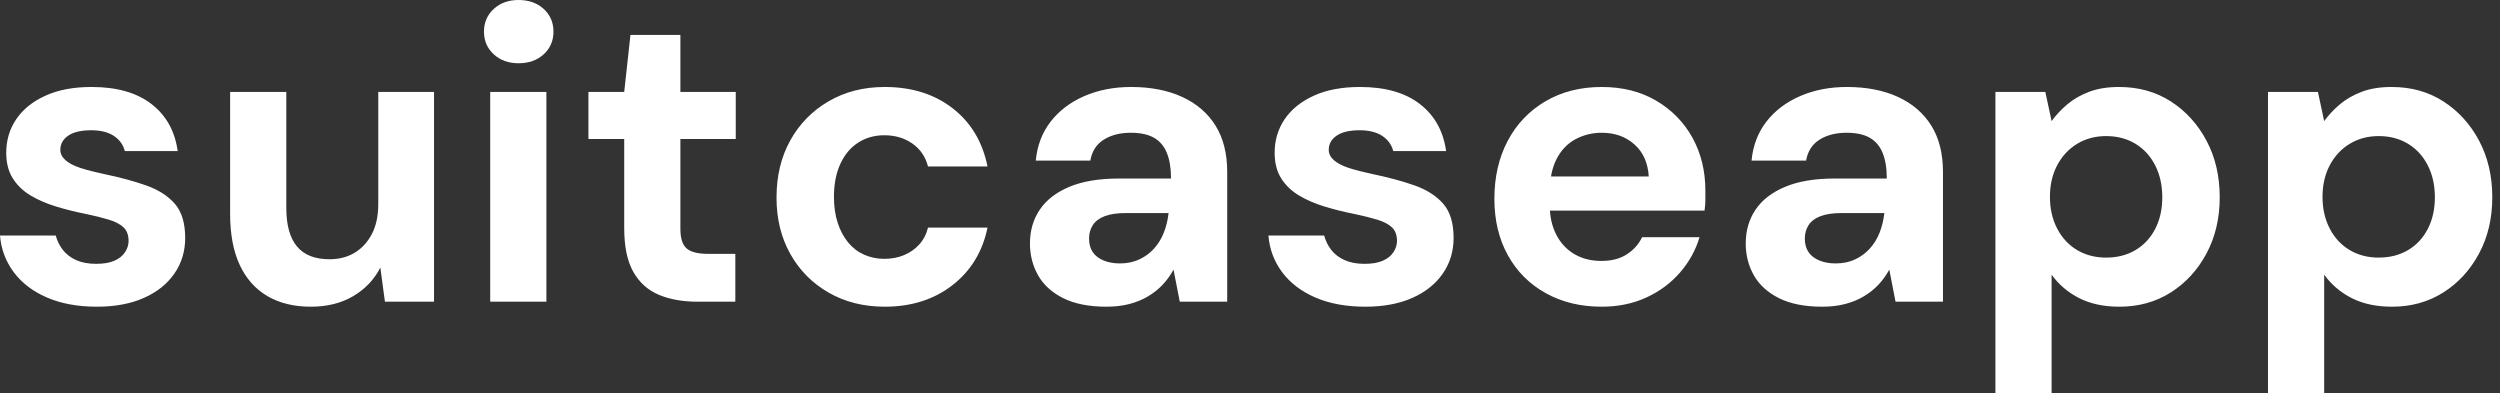 <svg baseProfile="full" height="28" version="1.1" viewBox="0 0 178 28" width="178" xmlns="http://www.w3.org/2000/svg" xmlns:ev="http://www.w3.org/2001/xml-events" xmlns:xlink="http://www.w3.org/1999/xlink"><rect x="0" y="0" width="178" height="28" fill="#333333" stroke="none"/><defs /><g><path d="M8.059 21.837Q6.015 21.837 4.504 21.185Q2.993 20.533 2.133 19.378Q1.274 18.222 1.156 16.77H5.126Q5.274 17.333 5.63 17.793Q5.985 18.252 6.578 18.519Q7.17 18.785 8.0 18.785Q8.8 18.785 9.304 18.563Q9.807 18.341 10.059 17.956Q10.311 17.57 10.311 17.156Q10.311 16.533 9.956 16.193Q9.6 15.852 8.919 15.644Q8.237 15.437 7.259 15.23Q6.193 15.022 5.17 14.711Q4.148 14.4 3.348 13.926Q2.548 13.452 2.074 12.711Q1.6 11.97 1.6 10.874Q1.6 9.541 2.311 8.489Q3.022 7.437 4.385 6.815Q5.748 6.193 7.674 6.193Q10.37 6.193 11.941 7.407Q13.511 8.622 13.807 10.756H10.044Q9.867 10.074 9.259 9.674Q8.652 9.274 7.644 9.274Q6.578 9.274 6.015 9.659Q5.452 10.044 5.452 10.667Q5.452 11.081 5.822 11.407Q6.193 11.733 6.874 11.956Q7.556 12.178 8.533 12.385Q10.252 12.741 11.556 13.2Q12.859 13.659 13.6 14.504Q14.341 15.348 14.341 16.948Q14.341 18.37 13.57 19.481Q12.8 20.593 11.393 21.215Q9.985 21.837 8.059 21.837Z M23.289 21.837Q21.481 21.837 20.193 21.081Q18.904 20.326 18.222 18.859Q17.541 17.393 17.541 15.23V6.548H21.541V14.815Q21.541 16.622 22.296 17.541Q23.052 18.459 24.622 18.459Q25.63 18.459 26.4 18.0Q27.17 17.541 27.63 16.667Q28.089 15.793 28.089 14.519V6.548H32.059V21.481H28.563L28.237 19.052Q27.585 20.326 26.311 21.081Q25.037 21.837 23.289 21.837Z M36.059 21.481V6.548H40.059V21.481ZM38.074 4.504Q37.007 4.504 36.311 3.867Q35.615 3.23 35.615 2.252Q35.615 1.274 36.311 0.637Q37.007 0.0 38.074 0.0Q39.17 0.0 39.867 0.637Q40.563 1.274 40.563 2.252Q40.563 3.23 39.867 3.867Q39.17 4.504 38.074 4.504Z M50.815 21.481Q49.244 21.481 48.074 20.993Q46.904 20.504 46.252 19.363Q45.6 18.222 45.6 16.237V9.896H43.052V6.548H45.6L46.044 2.489H49.6V6.548H53.541V9.896H49.6V16.296Q49.6 17.304 50.044 17.689Q50.489 18.074 51.556 18.074H53.511V21.481Z M64.148 21.837Q61.896 21.837 60.148 20.83Q58.4 19.822 57.422 18.074Q56.444 16.326 56.444 14.074Q56.444 11.763 57.422 10.0Q58.4 8.237 60.148 7.215Q61.896 6.193 64.148 6.193Q67.022 6.193 68.978 7.704Q70.933 9.215 71.467 11.852H67.23Q66.963 10.815 66.119 10.222Q65.274 9.63 64.119 9.63Q63.081 9.63 62.267 10.148Q61.452 10.667 60.993 11.659Q60.533 12.652 60.533 14.015Q60.533 15.052 60.8 15.867Q61.067 16.681 61.541 17.259Q62.015 17.837 62.681 18.133Q63.348 18.43 64.119 18.43Q64.889 18.43 65.526 18.163Q66.163 17.896 66.607 17.407Q67.052 16.919 67.23 16.207H71.467Q70.933 18.785 68.963 20.311Q66.993 21.837 64.148 21.837Z M79.941 21.837Q78.074 21.837 76.859 21.23Q75.644 20.622 75.067 19.6Q74.489 18.578 74.489 17.333Q74.489 15.97 75.185 14.933Q75.881 13.896 77.289 13.304Q78.696 12.711 80.83 12.711H84.533Q84.533 11.615 84.237 10.889Q83.941 10.163 83.319 9.807Q82.696 9.452 81.659 9.452Q80.533 9.452 79.748 9.941Q78.963 10.43 78.785 11.437H74.904Q75.052 9.837 75.956 8.667Q76.859 7.496 78.356 6.844Q79.852 6.193 81.689 6.193Q83.793 6.193 85.333 6.904Q86.874 7.615 87.704 8.948Q88.533 10.281 88.533 12.237V21.481H85.156L84.711 19.2Q84.385 19.793 83.941 20.267Q83.496 20.741 82.904 21.096Q82.311 21.452 81.57 21.644Q80.83 21.837 79.941 21.837ZM80.889 18.756Q81.659 18.756 82.267 18.474Q82.874 18.193 83.319 17.704Q83.763 17.215 84.015 16.578Q84.267 15.941 84.356 15.2V15.17H81.304Q80.385 15.17 79.807 15.393Q79.23 15.615 78.963 16.03Q78.696 16.444 78.696 16.978Q78.696 17.57 78.963 17.956Q79.23 18.341 79.733 18.548Q80.237 18.756 80.889 18.756Z M98.37 21.837Q96.326 21.837 94.815 21.185Q93.304 20.533 92.444 19.378Q91.585 18.222 91.467 16.77H95.437Q95.585 17.333 95.941 17.793Q96.296 18.252 96.889 18.519Q97.481 18.785 98.311 18.785Q99.111 18.785 99.615 18.563Q100.119 18.341 100.37 17.956Q100.622 17.57 100.622 17.156Q100.622 16.533 100.267 16.193Q99.911 15.852 99.23 15.644Q98.548 15.437 97.57 15.23Q96.504 15.022 95.481 14.711Q94.459 14.4 93.659 13.926Q92.859 13.452 92.385 12.711Q91.911 11.97 91.911 10.874Q91.911 9.541 92.622 8.489Q93.333 7.437 94.696 6.815Q96.059 6.193 97.985 6.193Q100.681 6.193 102.252 7.407Q103.822 8.622 104.119 10.756H100.356Q100.178 10.074 99.57 9.674Q98.963 9.274 97.956 9.274Q96.889 9.274 96.326 9.659Q95.763 10.044 95.763 10.667Q95.763 11.081 96.133 11.407Q96.504 11.733 97.185 11.956Q97.867 12.178 98.844 12.385Q100.563 12.741 101.867 13.2Q103.17 13.659 103.911 14.504Q104.652 15.348 104.652 16.948Q104.652 18.37 103.881 19.481Q103.111 20.593 101.704 21.215Q100.296 21.837 98.37 21.837Z M115.2 21.837Q112.948 21.837 111.215 20.874Q109.481 19.911 108.519 18.178Q107.556 16.444 107.556 14.163Q107.556 11.822 108.504 10.03Q109.452 8.237 111.185 7.215Q112.919 6.193 115.2 6.193Q117.422 6.193 119.081 7.17Q120.741 8.148 121.659 9.807Q122.578 11.467 122.578 13.57Q122.578 13.867 122.578 14.237Q122.578 14.607 122.519 14.993H110.4V12.563H118.548Q118.459 11.111 117.526 10.281Q116.593 9.452 115.2 9.452Q114.193 9.452 113.333 9.911Q112.474 10.37 111.985 11.319Q111.496 12.267 111.496 13.719V14.578Q111.496 15.793 111.956 16.696Q112.415 17.6 113.244 18.089Q114.074 18.578 115.17 18.578Q116.267 18.578 116.993 18.104Q117.719 17.63 118.074 16.889H122.163Q121.748 18.281 120.77 19.407Q119.793 20.533 118.37 21.185Q116.948 21.837 115.2 21.837Z M130.904 21.837Q129.037 21.837 127.822 21.23Q126.607 20.622 126.03 19.6Q125.452 18.578 125.452 17.333Q125.452 15.97 126.148 14.933Q126.844 13.896 128.252 13.304Q129.659 12.711 131.793 12.711H135.496Q135.496 11.615 135.2 10.889Q134.904 10.163 134.281 9.807Q133.659 9.452 132.622 9.452Q131.496 9.452 130.711 9.941Q129.926 10.43 129.748 11.437H125.867Q126.015 9.837 126.919 8.667Q127.822 7.496 129.319 6.844Q130.815 6.193 132.652 6.193Q134.756 6.193 136.296 6.904Q137.837 7.615 138.667 8.948Q139.496 10.281 139.496 12.237V21.481H136.119L135.674 19.2Q135.348 19.793 134.904 20.267Q134.459 20.741 133.867 21.096Q133.274 21.452 132.533 21.644Q131.793 21.837 130.904 21.837ZM131.852 18.756Q132.622 18.756 133.23 18.474Q133.837 18.193 134.281 17.704Q134.726 17.215 134.978 16.578Q135.23 15.941 135.319 15.2V15.17H132.267Q131.348 15.17 130.77 15.393Q130.193 15.615 129.926 16.03Q129.659 16.444 129.659 16.978Q129.659 17.57 129.926 17.956Q130.193 18.341 130.696 18.548Q131.2 18.756 131.852 18.756Z M143.23 28.0V6.548H146.785L147.23 8.622Q147.704 7.97 148.356 7.422Q149.007 6.874 149.911 6.533Q150.815 6.193 152.03 6.193Q154.133 6.193 155.733 7.23Q157.333 8.267 158.267 10.03Q159.2 11.793 159.2 14.044Q159.2 16.296 158.252 18.059Q157.304 19.822 155.704 20.83Q154.104 21.837 152.059 21.837Q150.4 21.837 149.2 21.23Q148 20.622 147.23 19.556V28.0ZM151.111 18.341Q152.296 18.341 153.2 17.807Q154.104 17.274 154.607 16.296Q155.111 15.319 155.111 14.044Q155.111 12.77 154.607 11.778Q154.104 10.785 153.2 10.237Q152.296 9.689 151.111 9.689Q149.956 9.689 149.052 10.237Q148.148 10.785 147.63 11.763Q147.111 12.741 147.111 14.015Q147.111 15.289 147.63 16.281Q148.148 17.274 149.052 17.807Q149.956 18.341 151.111 18.341Z M162.637 28.0V6.548H166.193L166.637 8.622Q167.111 7.97 167.763 7.422Q168.415 6.874 169.319 6.533Q170.222 6.193 171.437 6.193Q173.541 6.193 175.141 7.23Q176.741 8.267 177.674 10.03Q178.607 11.793 178.607 14.044Q178.607 16.296 177.659 18.059Q176.711 19.822 175.111 20.83Q173.511 21.837 171.467 21.837Q169.807 21.837 168.607 21.23Q167.407 20.622 166.637 19.556V28.0ZM170.519 18.341Q171.704 18.341 172.607 17.807Q173.511 17.274 174.015 16.296Q174.519 15.319 174.519 14.044Q174.519 12.77 174.015 11.778Q173.511 10.785 172.607 10.237Q171.704 9.689 170.519 9.689Q169.363 9.689 168.459 10.237Q167.556 10.785 167.037 11.763Q166.519 12.741 166.519 14.015Q166.519 15.289 167.037 16.281Q167.556 17.274 168.459 17.807Q169.363 18.341 170.519 18.341Z " fill="rgb(255,255,255)" transform="translate(-1.156, 0)" /></g></svg>